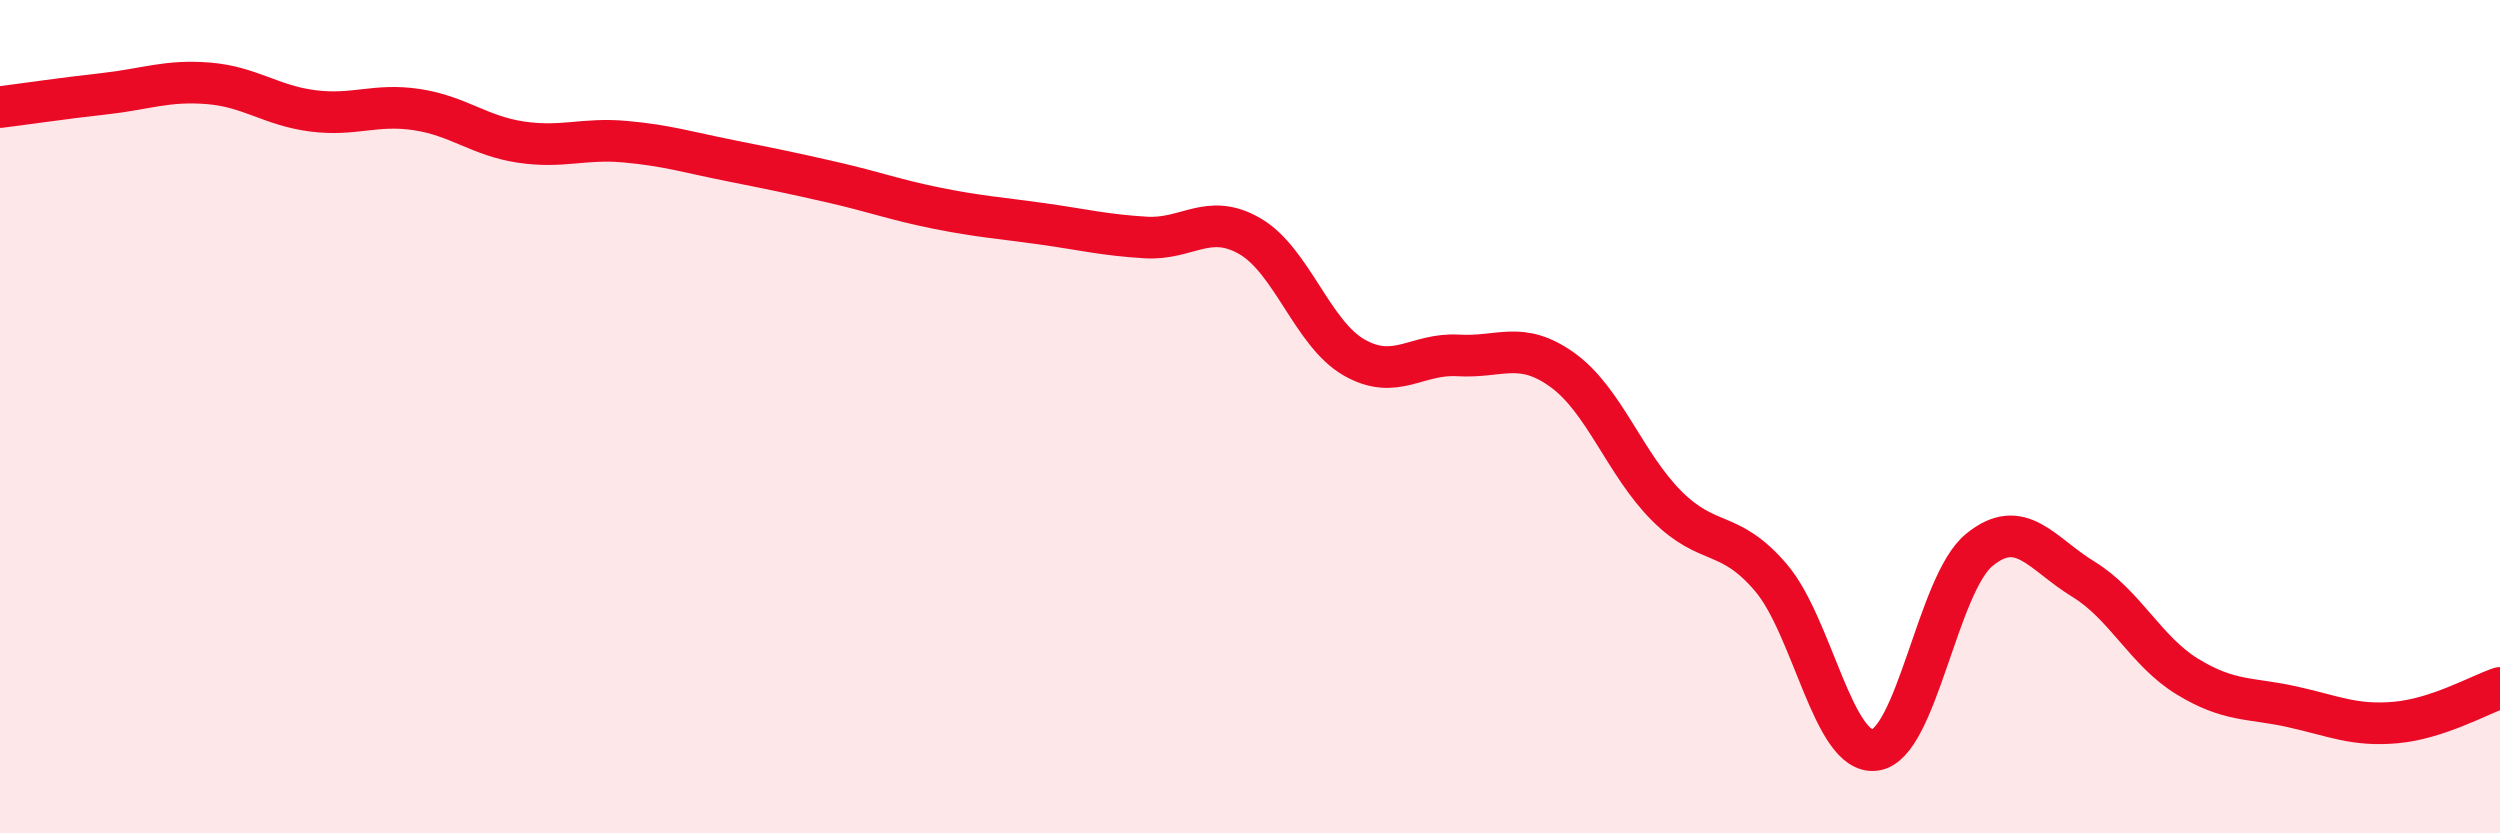 
    <svg width="60" height="20" viewBox="0 0 60 20" xmlns="http://www.w3.org/2000/svg">
      <path
        d="M 0,2.57 C 0.5,2.51 1.5,2.36 2.5,2.25 C 3.5,2.14 4,1.92 5,2 C 6,2.08 6.5,2.53 7.5,2.66 C 8.5,2.79 9,2.48 10,2.63 C 11,2.78 11.5,3.26 12.5,3.41 C 13.5,3.56 14,3.31 15,3.4 C 16,3.49 16.5,3.65 17.5,3.85 C 18.5,4.05 19,4.15 20,4.38 C 21,4.61 21.5,4.8 22.5,5 C 23.5,5.2 24,5.23 25,5.37 C 26,5.51 26.5,5.64 27.5,5.7 C 28.5,5.76 29,5.09 30,5.67 C 31,6.25 31.5,8.01 32.5,8.58 C 33.5,9.15 34,8.47 35,8.53 C 36,8.59 36.5,8.16 37.5,8.88 C 38.5,9.6 39,11.14 40,12.14 C 41,13.14 41.5,12.69 42.5,13.86 C 43.5,15.03 44,18.13 45,18 C 46,17.87 46.5,14.02 47.5,13.2 C 48.5,12.38 49,13.29 50,13.9 C 51,14.51 51.5,15.63 52.5,16.24 C 53.5,16.85 54,16.74 55,16.96 C 56,17.18 56.5,17.43 57.5,17.34 C 58.5,17.25 59.5,16.68 60,16.51L60 20L0 20Z"
        fill="#EB0A25"
        opacity="0.1"
        stroke-linecap="round"
        stroke-linejoin="round"
      />
      <path
        d="M 0,2.57 C 0.5,2.51 1.5,2.36 2.5,2.25 C 3.5,2.14 4,1.92 5,2 C 6,2.08 6.5,2.53 7.5,2.66 C 8.5,2.79 9,2.48 10,2.63 C 11,2.78 11.5,3.26 12.5,3.41 C 13.5,3.56 14,3.31 15,3.4 C 16,3.49 16.5,3.65 17.5,3.85 C 18.5,4.05 19,4.15 20,4.38 C 21,4.61 21.5,4.8 22.5,5 C 23.5,5.2 24,5.23 25,5.37 C 26,5.51 26.5,5.64 27.5,5.7 C 28.5,5.76 29,5.09 30,5.67 C 31,6.25 31.5,8.01 32.5,8.58 C 33.5,9.15 34,8.47 35,8.53 C 36,8.59 36.5,8.16 37.5,8.88 C 38.5,9.6 39,11.14 40,12.14 C 41,13.14 41.5,12.69 42.5,13.86 C 43.5,15.03 44,18.13 45,18 C 46,17.87 46.5,14.02 47.5,13.2 C 48.5,12.38 49,13.29 50,13.9 C 51,14.51 51.5,15.63 52.5,16.24 C 53.5,16.85 54,16.74 55,16.96 C 56,17.18 56.5,17.43 57.5,17.34 C 58.5,17.25 59.5,16.68 60,16.51"
        stroke="#EB0A25"
        stroke-width="1"
        fill="none"
        stroke-linecap="round"
        stroke-linejoin="round"
      />
    </svg>
  